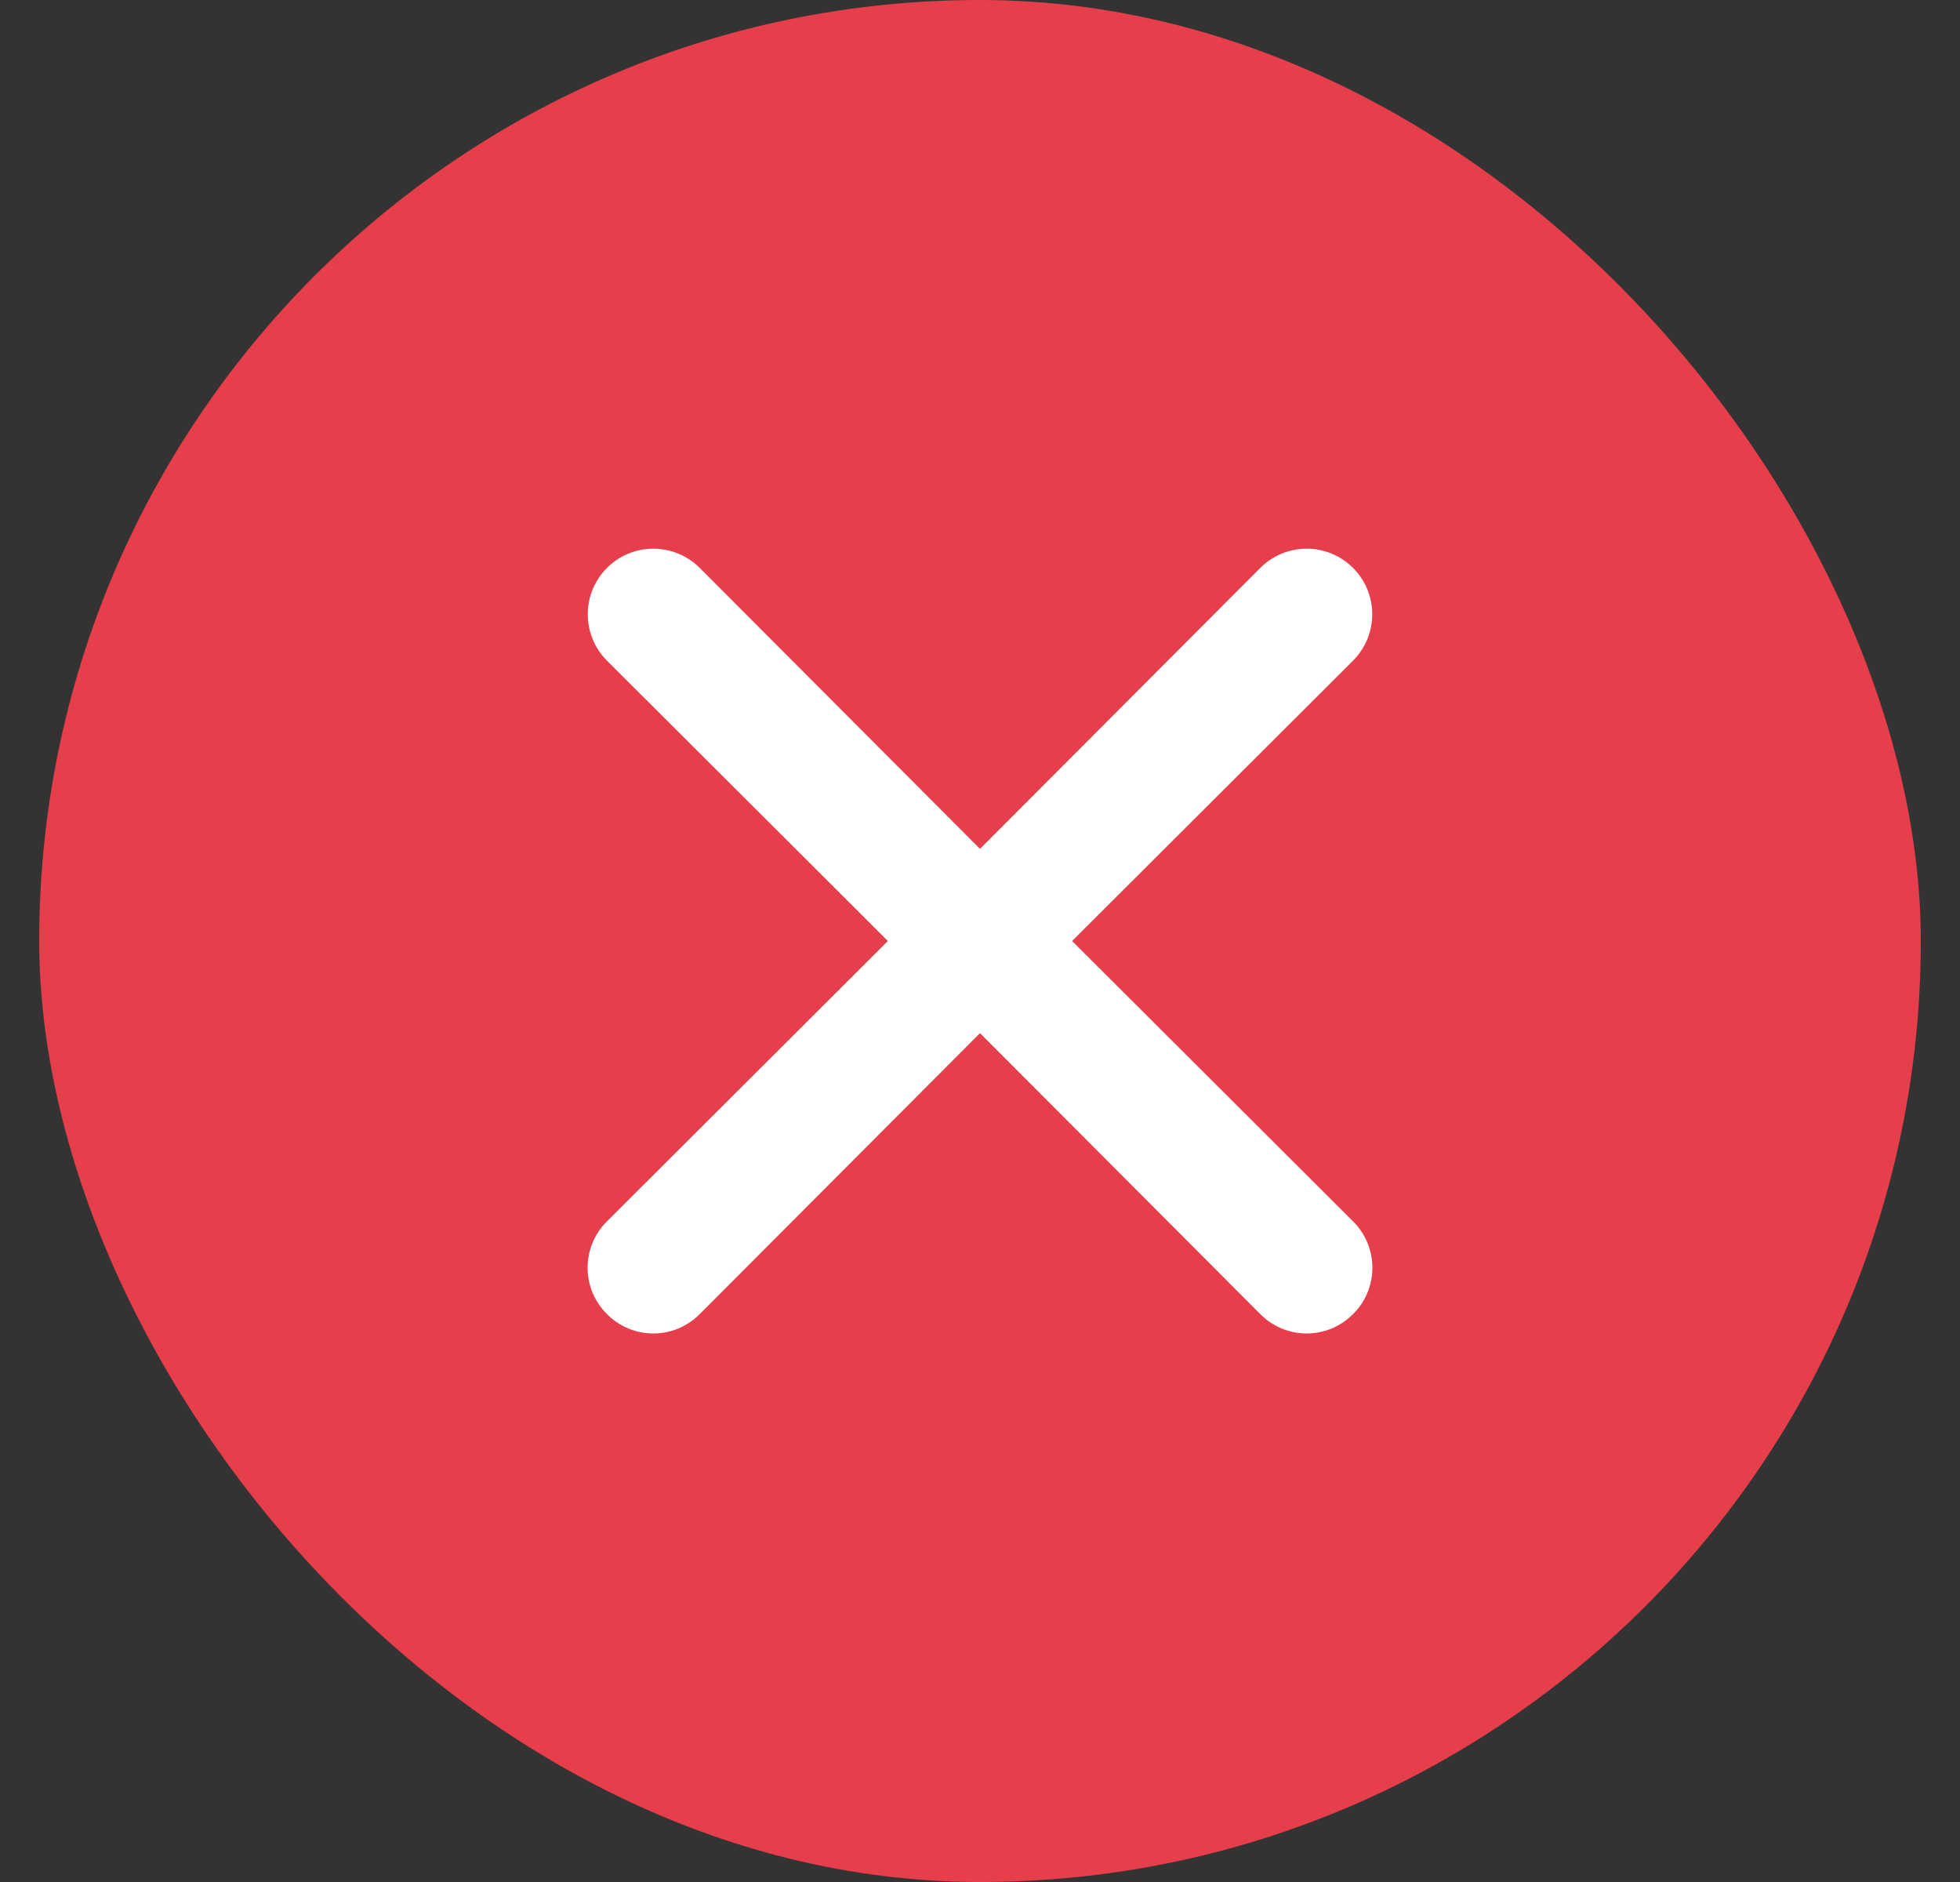 <svg width="25" height="24" viewBox="0 0 25 24" fill="none" xmlns="http://www.w3.org/2000/svg">
<rect x="0" y="0" width="25" height="24" fill="#333333" stroke="none"/>
<rect x="0.5" width="24" height="24" rx="12" fill="#E63E4B"/>
<g clip-path="url(#clip0_143_1074)">
<path d="M13.675 12L17.258 8.425C17.415 8.268 17.503 8.055 17.503 7.833C17.503 7.611 17.415 7.399 17.258 7.242C17.101 7.085 16.889 6.997 16.667 6.997C16.445 6.997 16.232 7.085 16.075 7.242L12.5 10.825L8.925 7.242C8.768 7.085 8.555 6.997 8.333 6.997C8.111 6.997 7.899 7.085 7.742 7.242C7.585 7.399 7.497 7.611 7.497 7.833C7.497 8.055 7.585 8.268 7.742 8.425L11.325 12L7.742 15.575C7.664 15.652 7.602 15.745 7.559 15.846C7.517 15.948 7.495 16.057 7.495 16.167C7.495 16.277 7.517 16.386 7.559 16.487C7.602 16.589 7.664 16.681 7.742 16.758C7.819 16.836 7.911 16.898 8.013 16.941C8.114 16.983 8.223 17.005 8.333 17.005C8.443 17.005 8.552 16.983 8.654 16.941C8.755 16.898 8.848 16.836 8.925 16.758L12.5 13.175L16.075 16.758C16.152 16.836 16.245 16.898 16.346 16.941C16.448 16.983 16.557 17.005 16.667 17.005C16.777 17.005 16.886 16.983 16.987 16.941C17.089 16.898 17.181 16.836 17.258 16.758C17.337 16.681 17.398 16.589 17.441 16.487C17.483 16.386 17.505 16.277 17.505 16.167C17.505 16.057 17.483 15.948 17.441 15.846C17.398 15.745 17.337 15.652 17.258 15.575L13.675 12Z" fill="white"/>
</g>
<defs>
<clipPath id="clip0_143_1074">
<rect width="20" height="20" fill="white" transform="translate(2.5 2)"/>
</clipPath>
</defs>
</svg>

